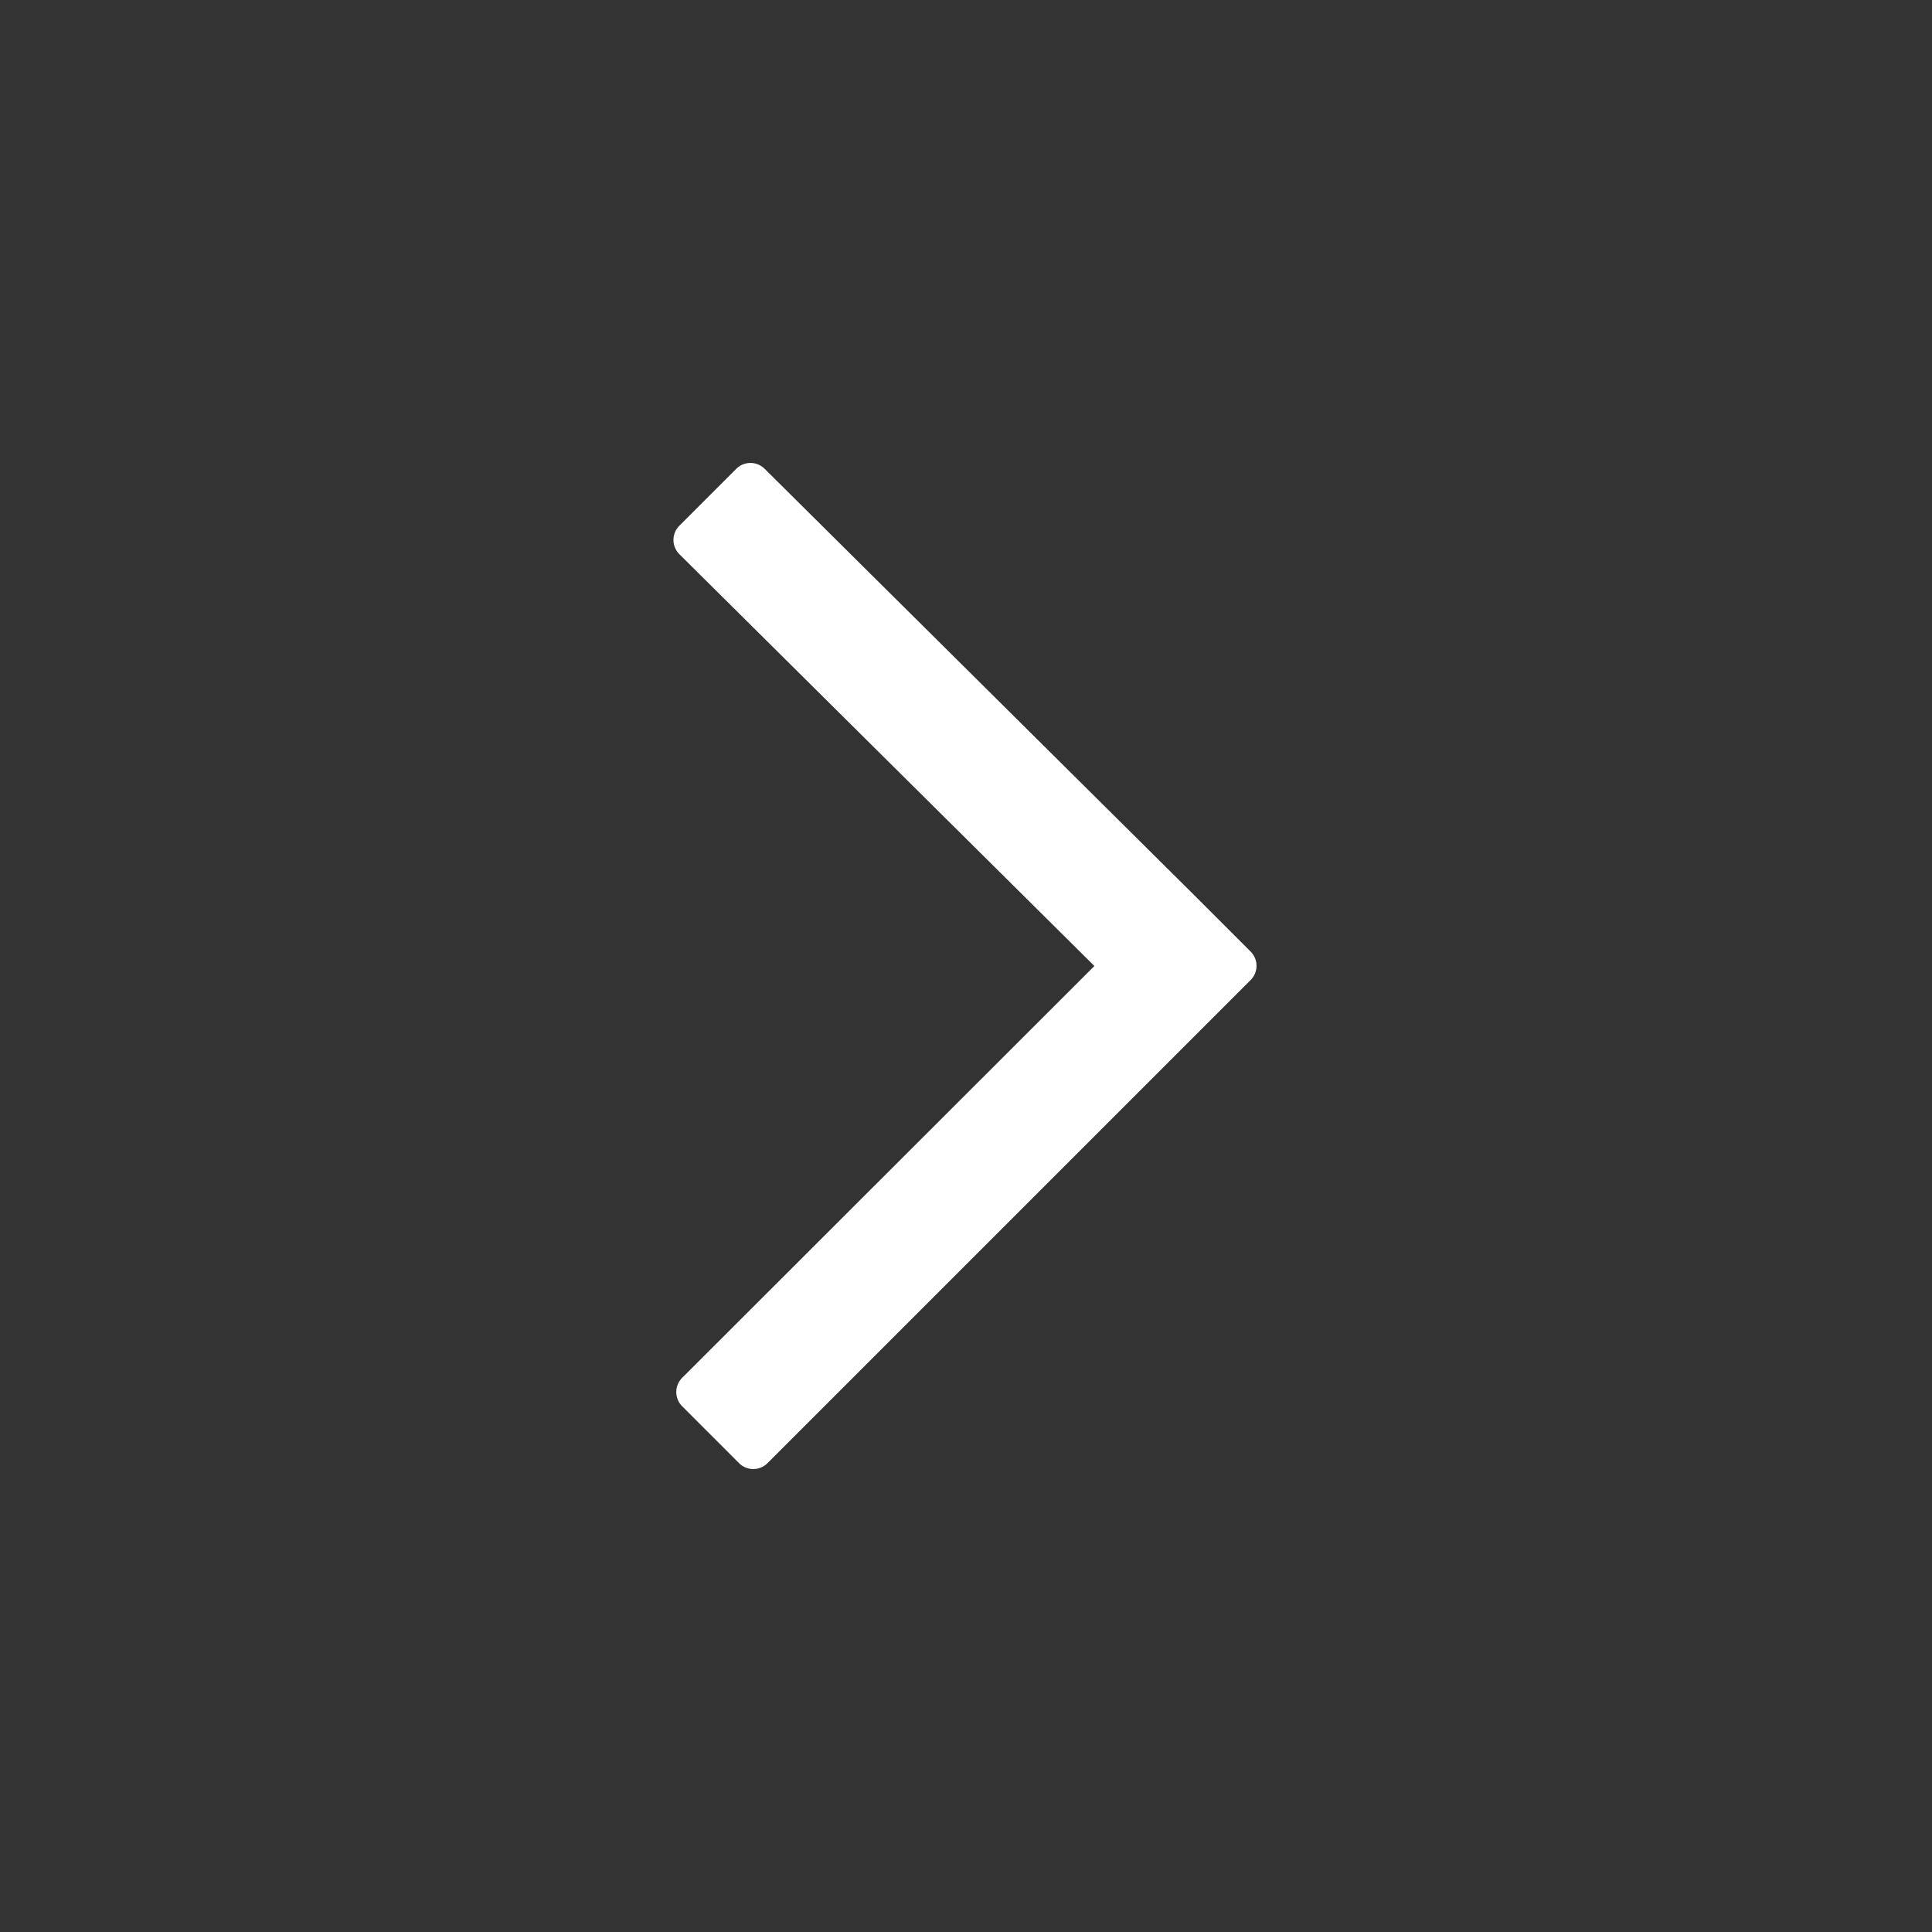 <svg xmlns="http://www.w3.org/2000/svg" viewBox="0 0 48 48"><rect x="0" y="0" width="48" height="48" fill="#333333" stroke="none"/><defs><style>.cls-1{fill:#fff;}</style></defs><title>freccia_w</title><g id="Elements"><path class="cls-1" d="M27.19,24,16.95,34.23a.5.5,0,0,0,0,.71l1.41,1.41a.5.5,0,0,0,.71,0l12-12a.5.5,0,0,0,0-.71l-1.41-1.41,0,0L19,11.65a.5.5,0,0,0-.71,0l-1.41,1.41a.5.5,0,0,0,0,.71Z"/></g></svg>